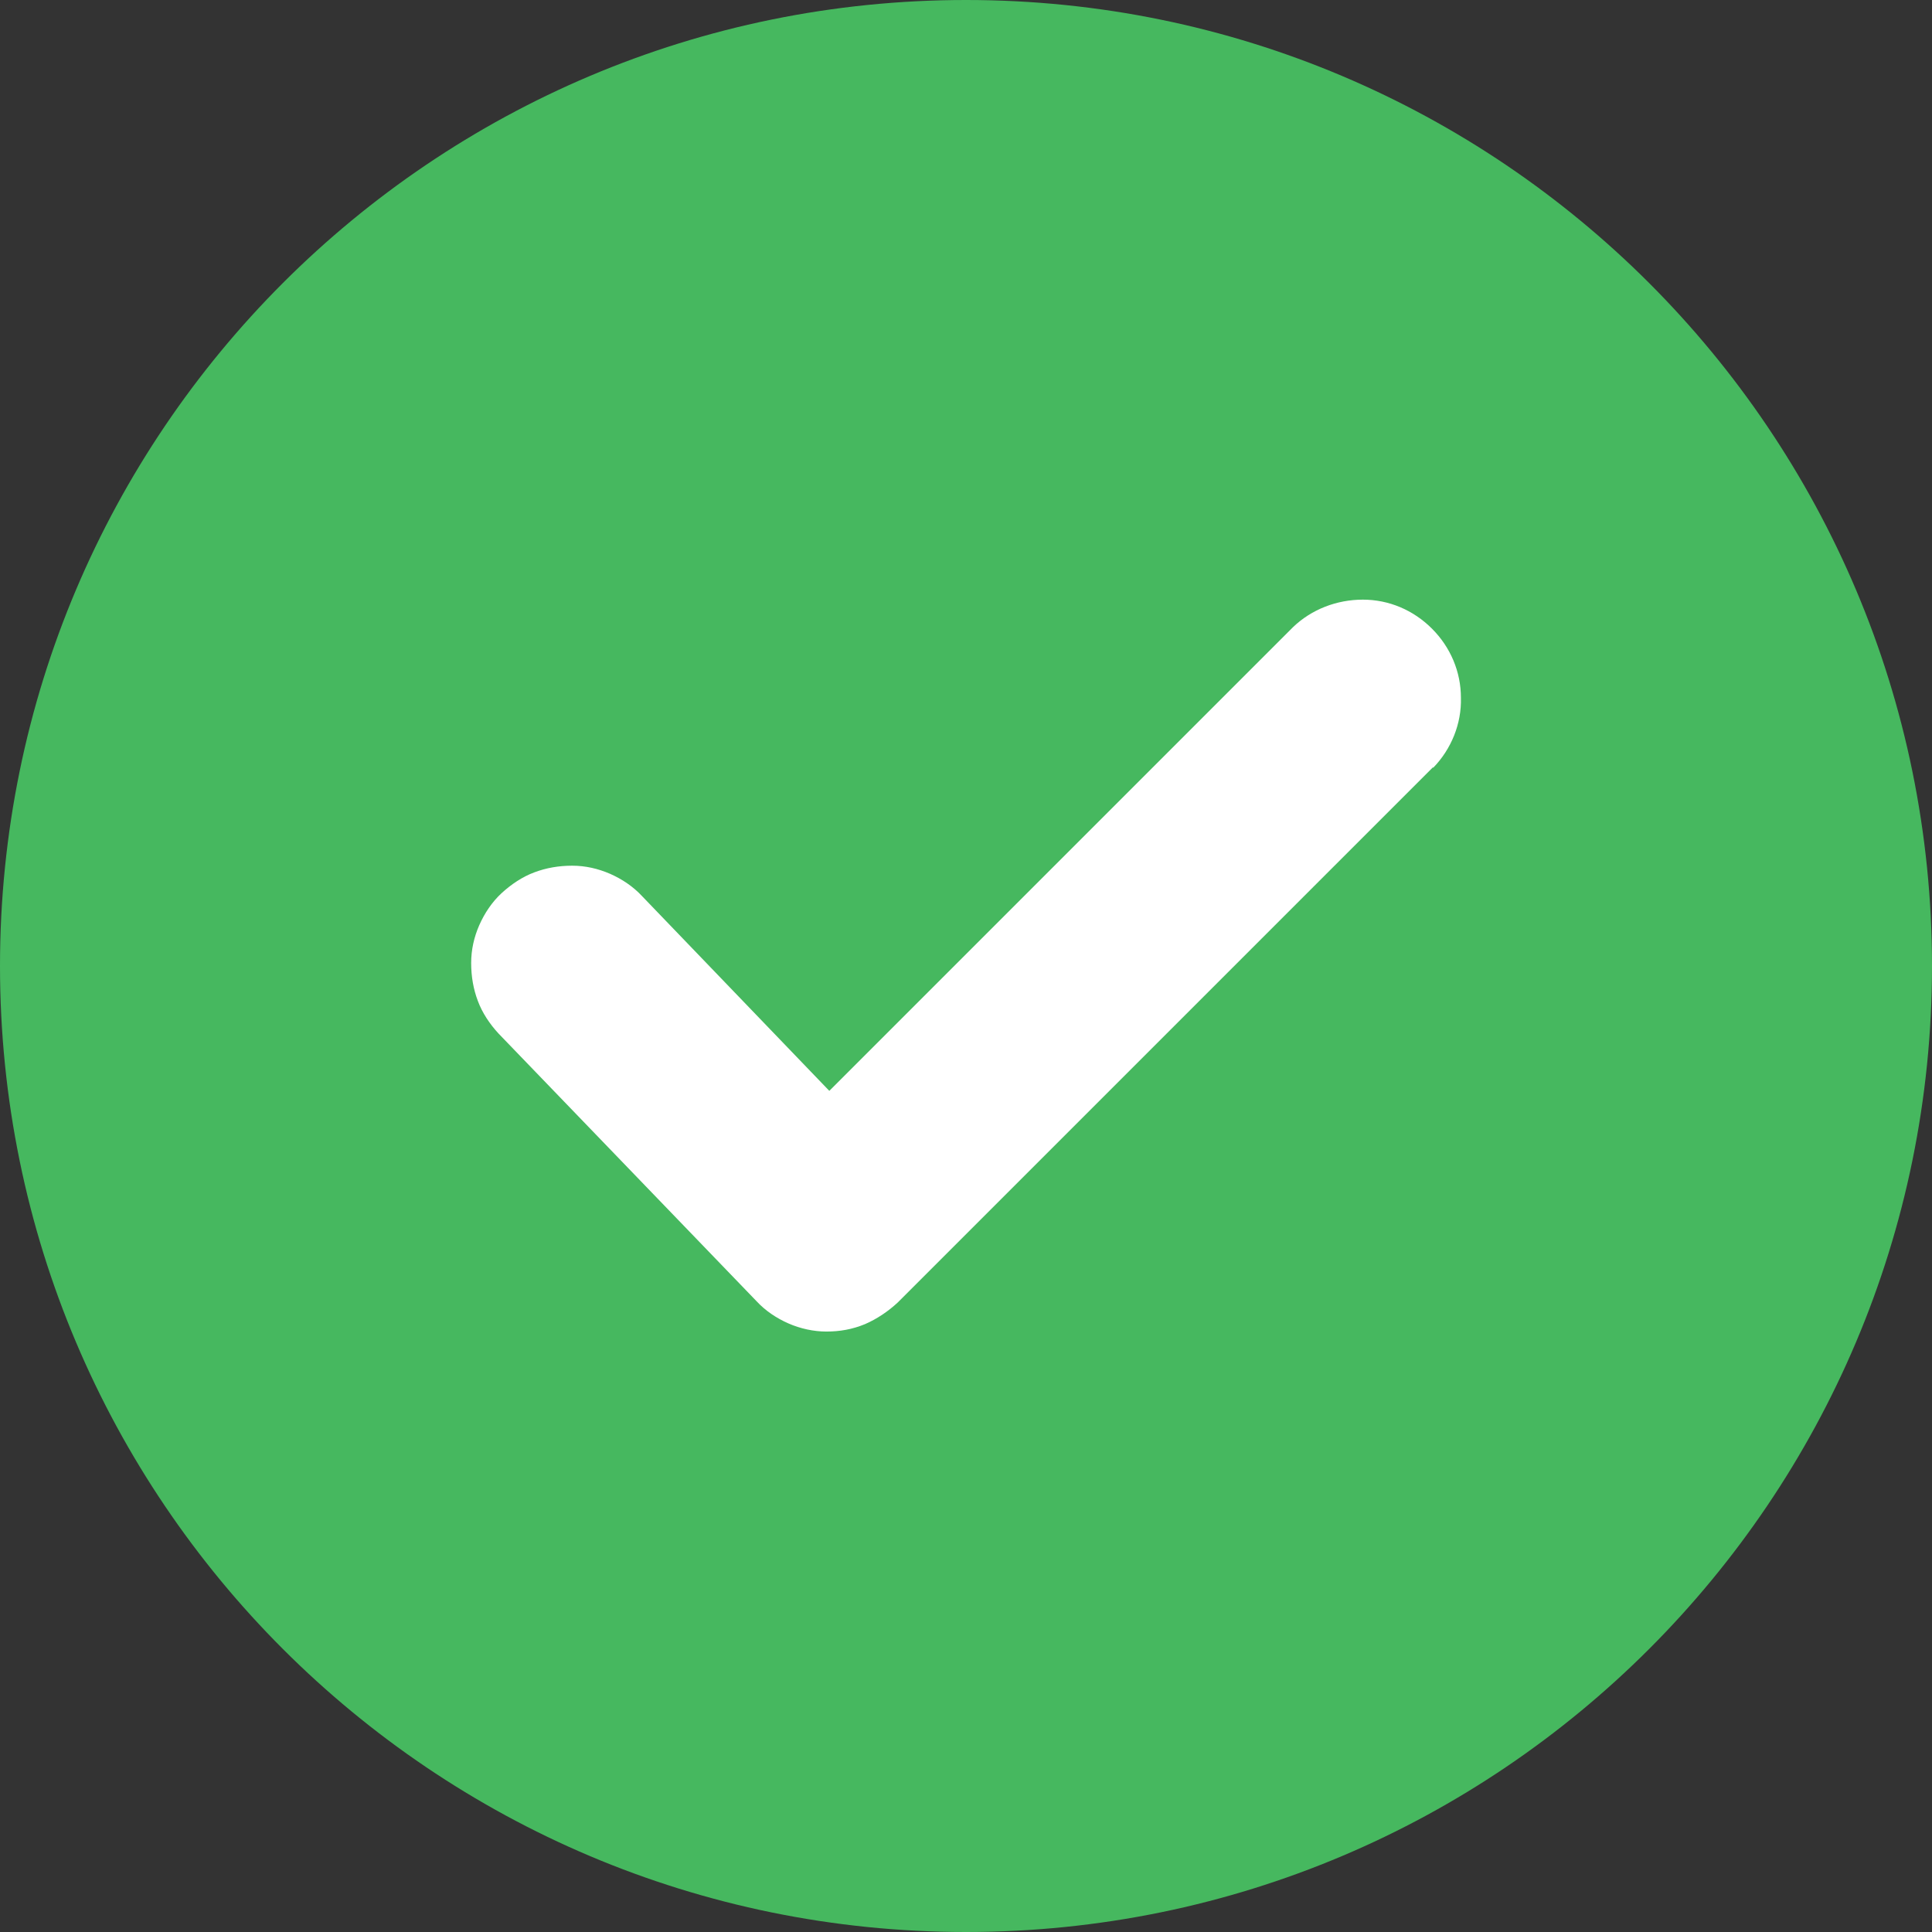 <svg width="24" height="24" viewBox="0 0 24 24" fill="none" xmlns="http://www.w3.org/2000/svg">
<rect x="0" y="0" width="24" height="24" fill="#333333" stroke="none"/>
<g clip-path="url(#clip0_2707_803)">
<path d="M12 24C18.627 24 24 18.627 24 12C24 5.373 18.627 0 12 0C5.373 0 0 5.373 0 12C0 18.627 5.373 24 12 24Z" fill="#46B85F"/>
<path d="M17.806 9.535C18.028 9.305 18.157 8.991 18.148 8.668C18.148 8.345 18.019 8.04 17.788 7.809C17.557 7.578 17.253 7.449 16.93 7.449C16.606 7.449 16.293 7.569 16.062 7.791L10.302 13.551L7.976 11.132C7.865 11.012 7.726 10.92 7.579 10.855C7.431 10.791 7.274 10.754 7.108 10.754C6.942 10.754 6.785 10.781 6.637 10.837C6.489 10.892 6.351 10.985 6.231 11.095C6.111 11.206 6.019 11.345 5.954 11.492C5.889 11.64 5.853 11.797 5.853 11.963C5.853 12.129 5.88 12.286 5.936 12.434C5.991 12.582 6.083 12.72 6.194 12.84L9.397 16.163C9.508 16.283 9.646 16.375 9.794 16.44C9.942 16.505 10.108 16.541 10.265 16.541C10.431 16.541 10.588 16.514 10.745 16.449C10.893 16.385 11.031 16.292 11.151 16.181L17.797 9.535H17.806Z" fill="white"/>
</g>
<defs>
<clipPath id="clip0_2707_803">
<rect width="24" height="24" fill="white"/>
</clipPath>
</defs>
</svg>
